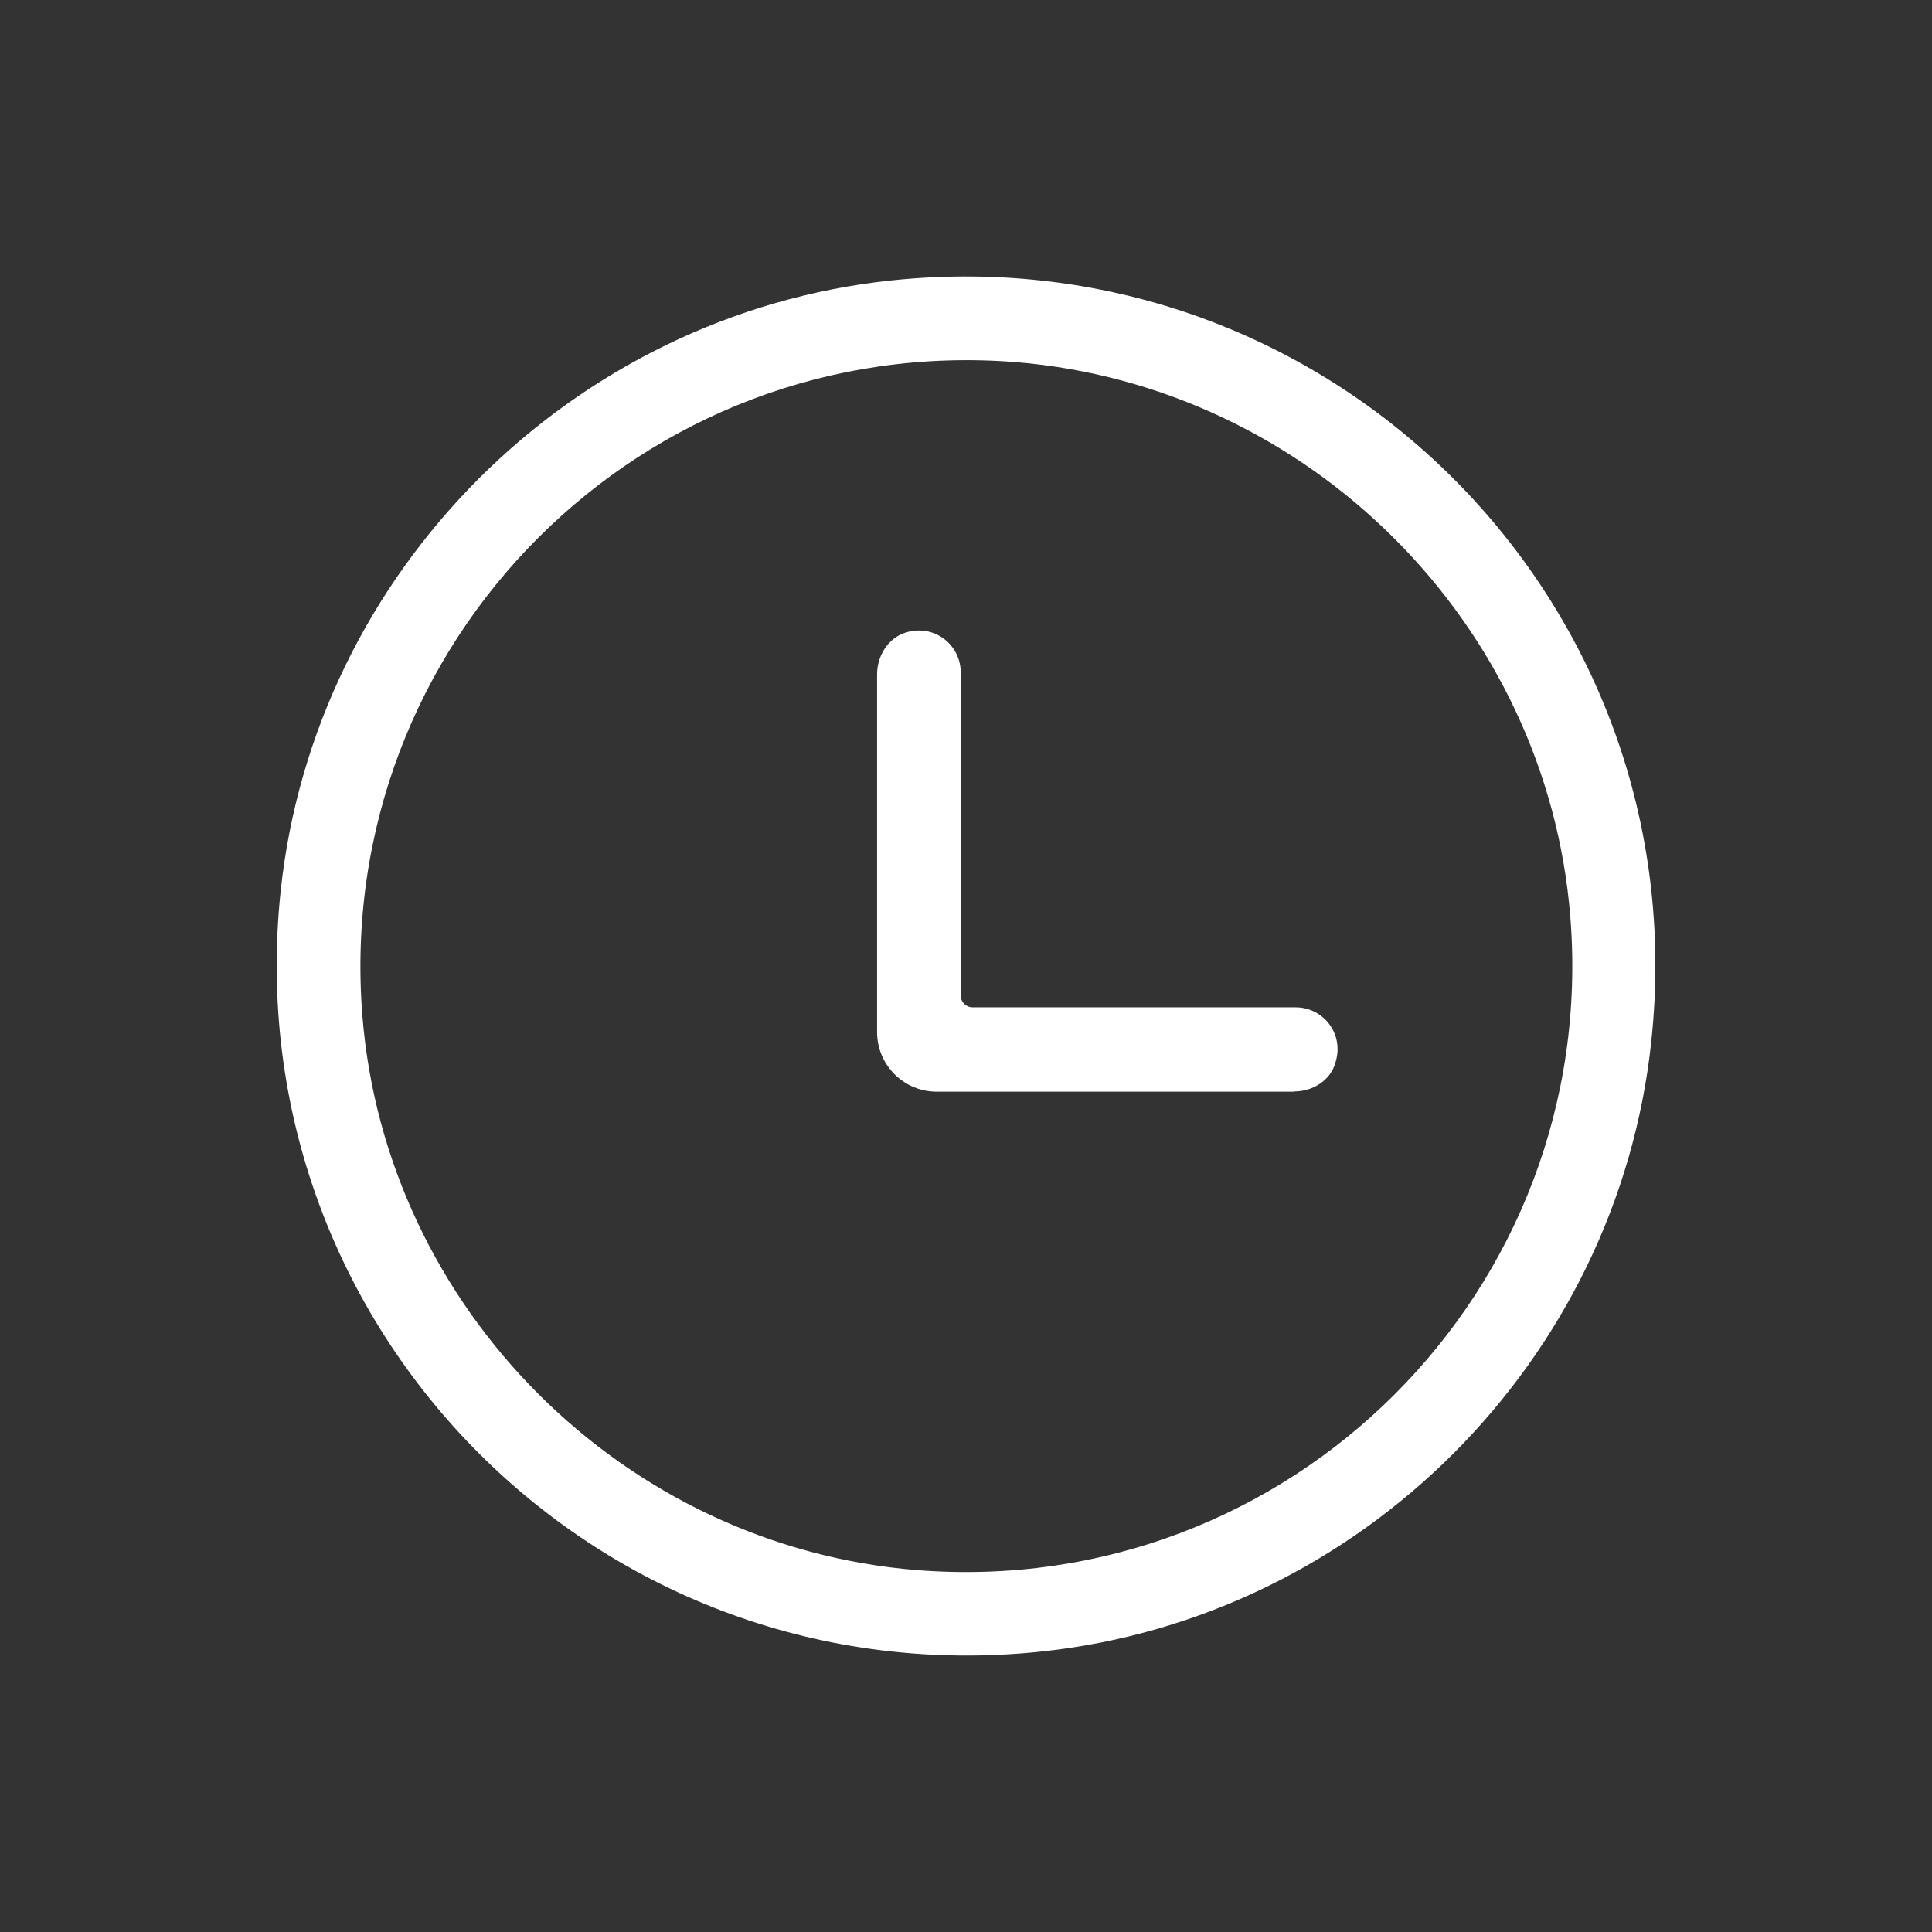 <svg xmlns="http://www.w3.org/2000/svg" id="uuid-c39ca360-ded0-499d-bc6c-fe0e90c423e8" data-name="Camada 2" viewBox="0 0 80.4 80.4"><rect x="0" y="0" width="80.4" height="80.4" fill="#333333" stroke="none"/><g id="uuid-76b44d19-1a7b-4864-b485-65a540d232f9" data-name="Camada 1"><g><rect width="80.4" height="80.4" style="fill: none;"></rect><g><path d="M43.33,68.73c-18.27,1.93-33.58-13.38-31.65-31.65,1.41-13.31,12.12-24,25.41-25.41,18.27-1.93,33.58,13.38,31.63,31.65-1.4,13.29-12.08,24-25.39,25.41ZM42.27,15.07c-15.51-1.23-28.42,11.66-27.19,27.19.97,12.21,10.87,22.1,23.08,23.08,15.51,1.23,28.42-11.66,27.19-27.17-.97-12.23-10.87-22.1-23.08-23.1Z" style="fill: #fff;"></path><path d="M53.87,45.43h-14.89c-1.36,0-2.48-1.1-2.48-2.48v-14.89c0-.75.44-1.49,1.17-1.73,1.21-.39,2.31.51,2.31,1.65v13.44c0,.28.22.5.5.5h13.44c1.14,0,2.04,1.1,1.65,2.31-.2.73-.94,1.19-1.71,1.19Z" style="fill: #fff;"></path></g></g></g></svg>